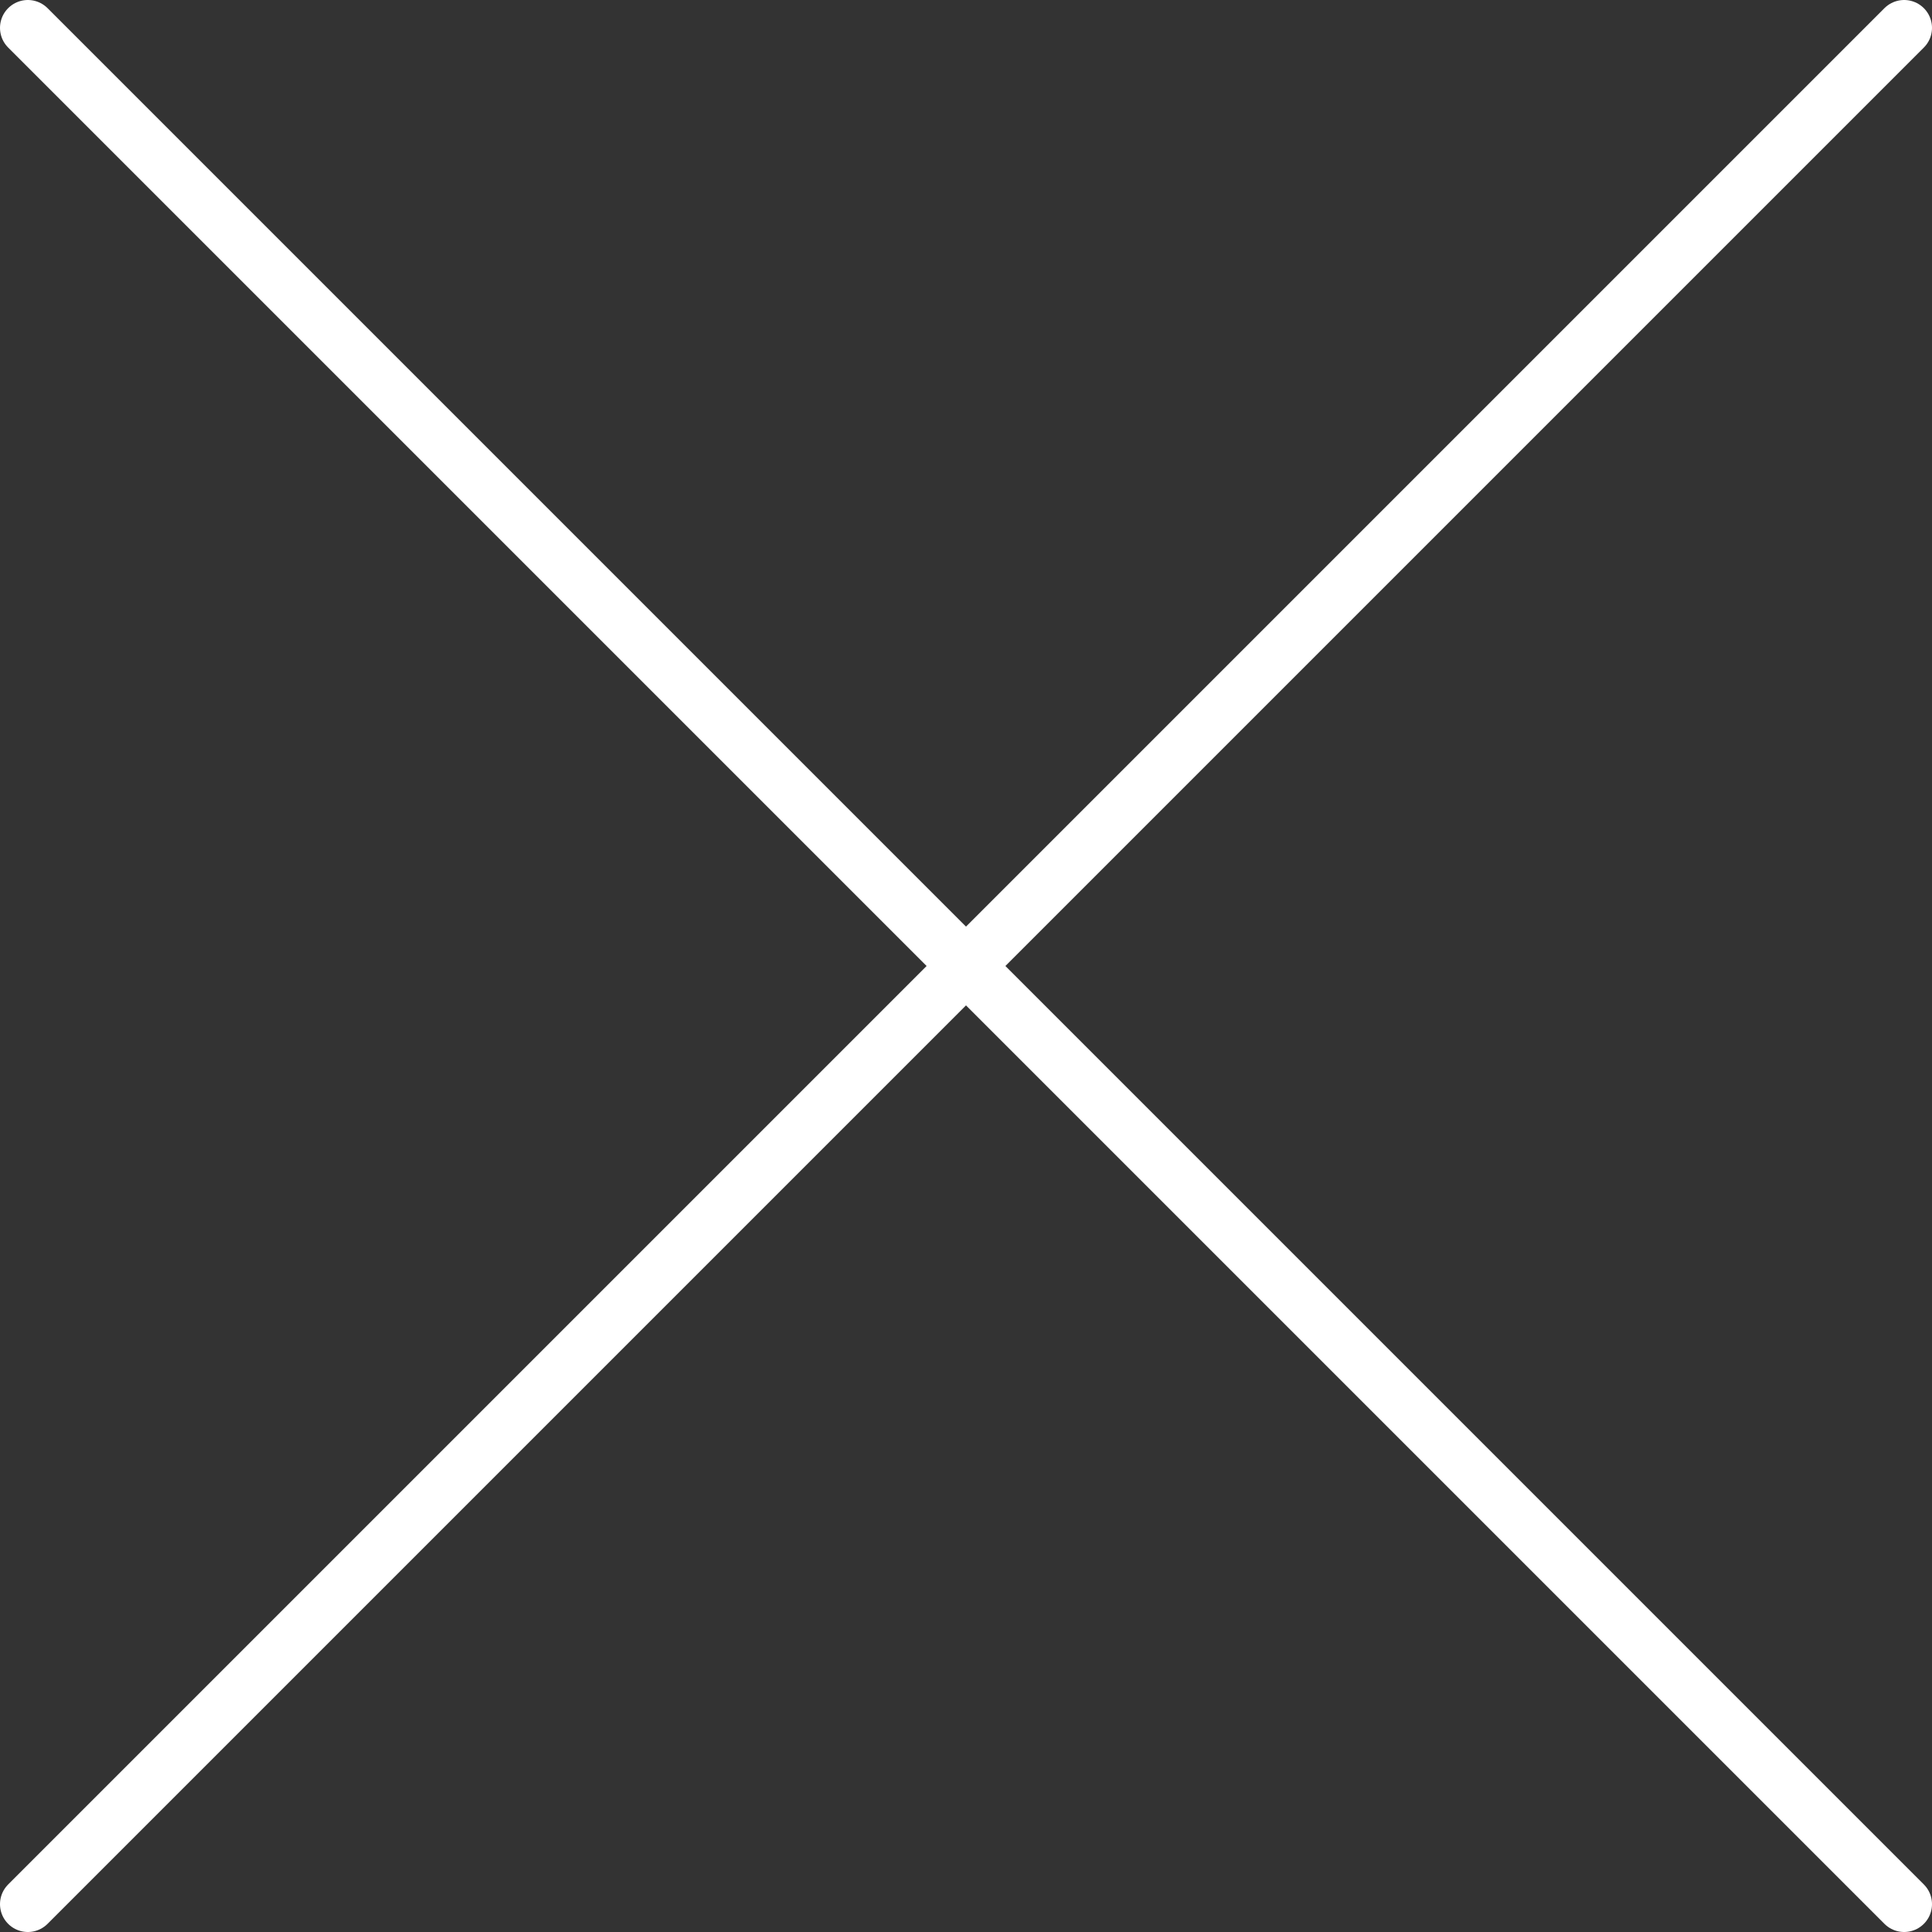 <?xml version="1.0" encoding="UTF-8"?><svg id="uuid-ed8a3b21-469f-4a91-b43d-02aaebe939b7" xmlns="http://www.w3.org/2000/svg" width="69.36" height="69.36" viewBox="0 0 69.36 69.36"><rect x="0" y="0" width="69.36" height="69.36" fill="#333333" stroke="none"/><g id="uuid-4d28c0a4-bd12-433c-8d31-3cee6476a39b"><line x1="68.36" y1="1" x2="1" y2="68.36" style="fill:none; stroke:#fff; stroke-linecap:round; stroke-linejoin:round; stroke-width:2px;"/><line x1="1" y1="1" x2="68.36" y2="68.36" style="fill:none; stroke:#fff; stroke-linecap:round; stroke-linejoin:round; stroke-width:2px;"/></g></svg>